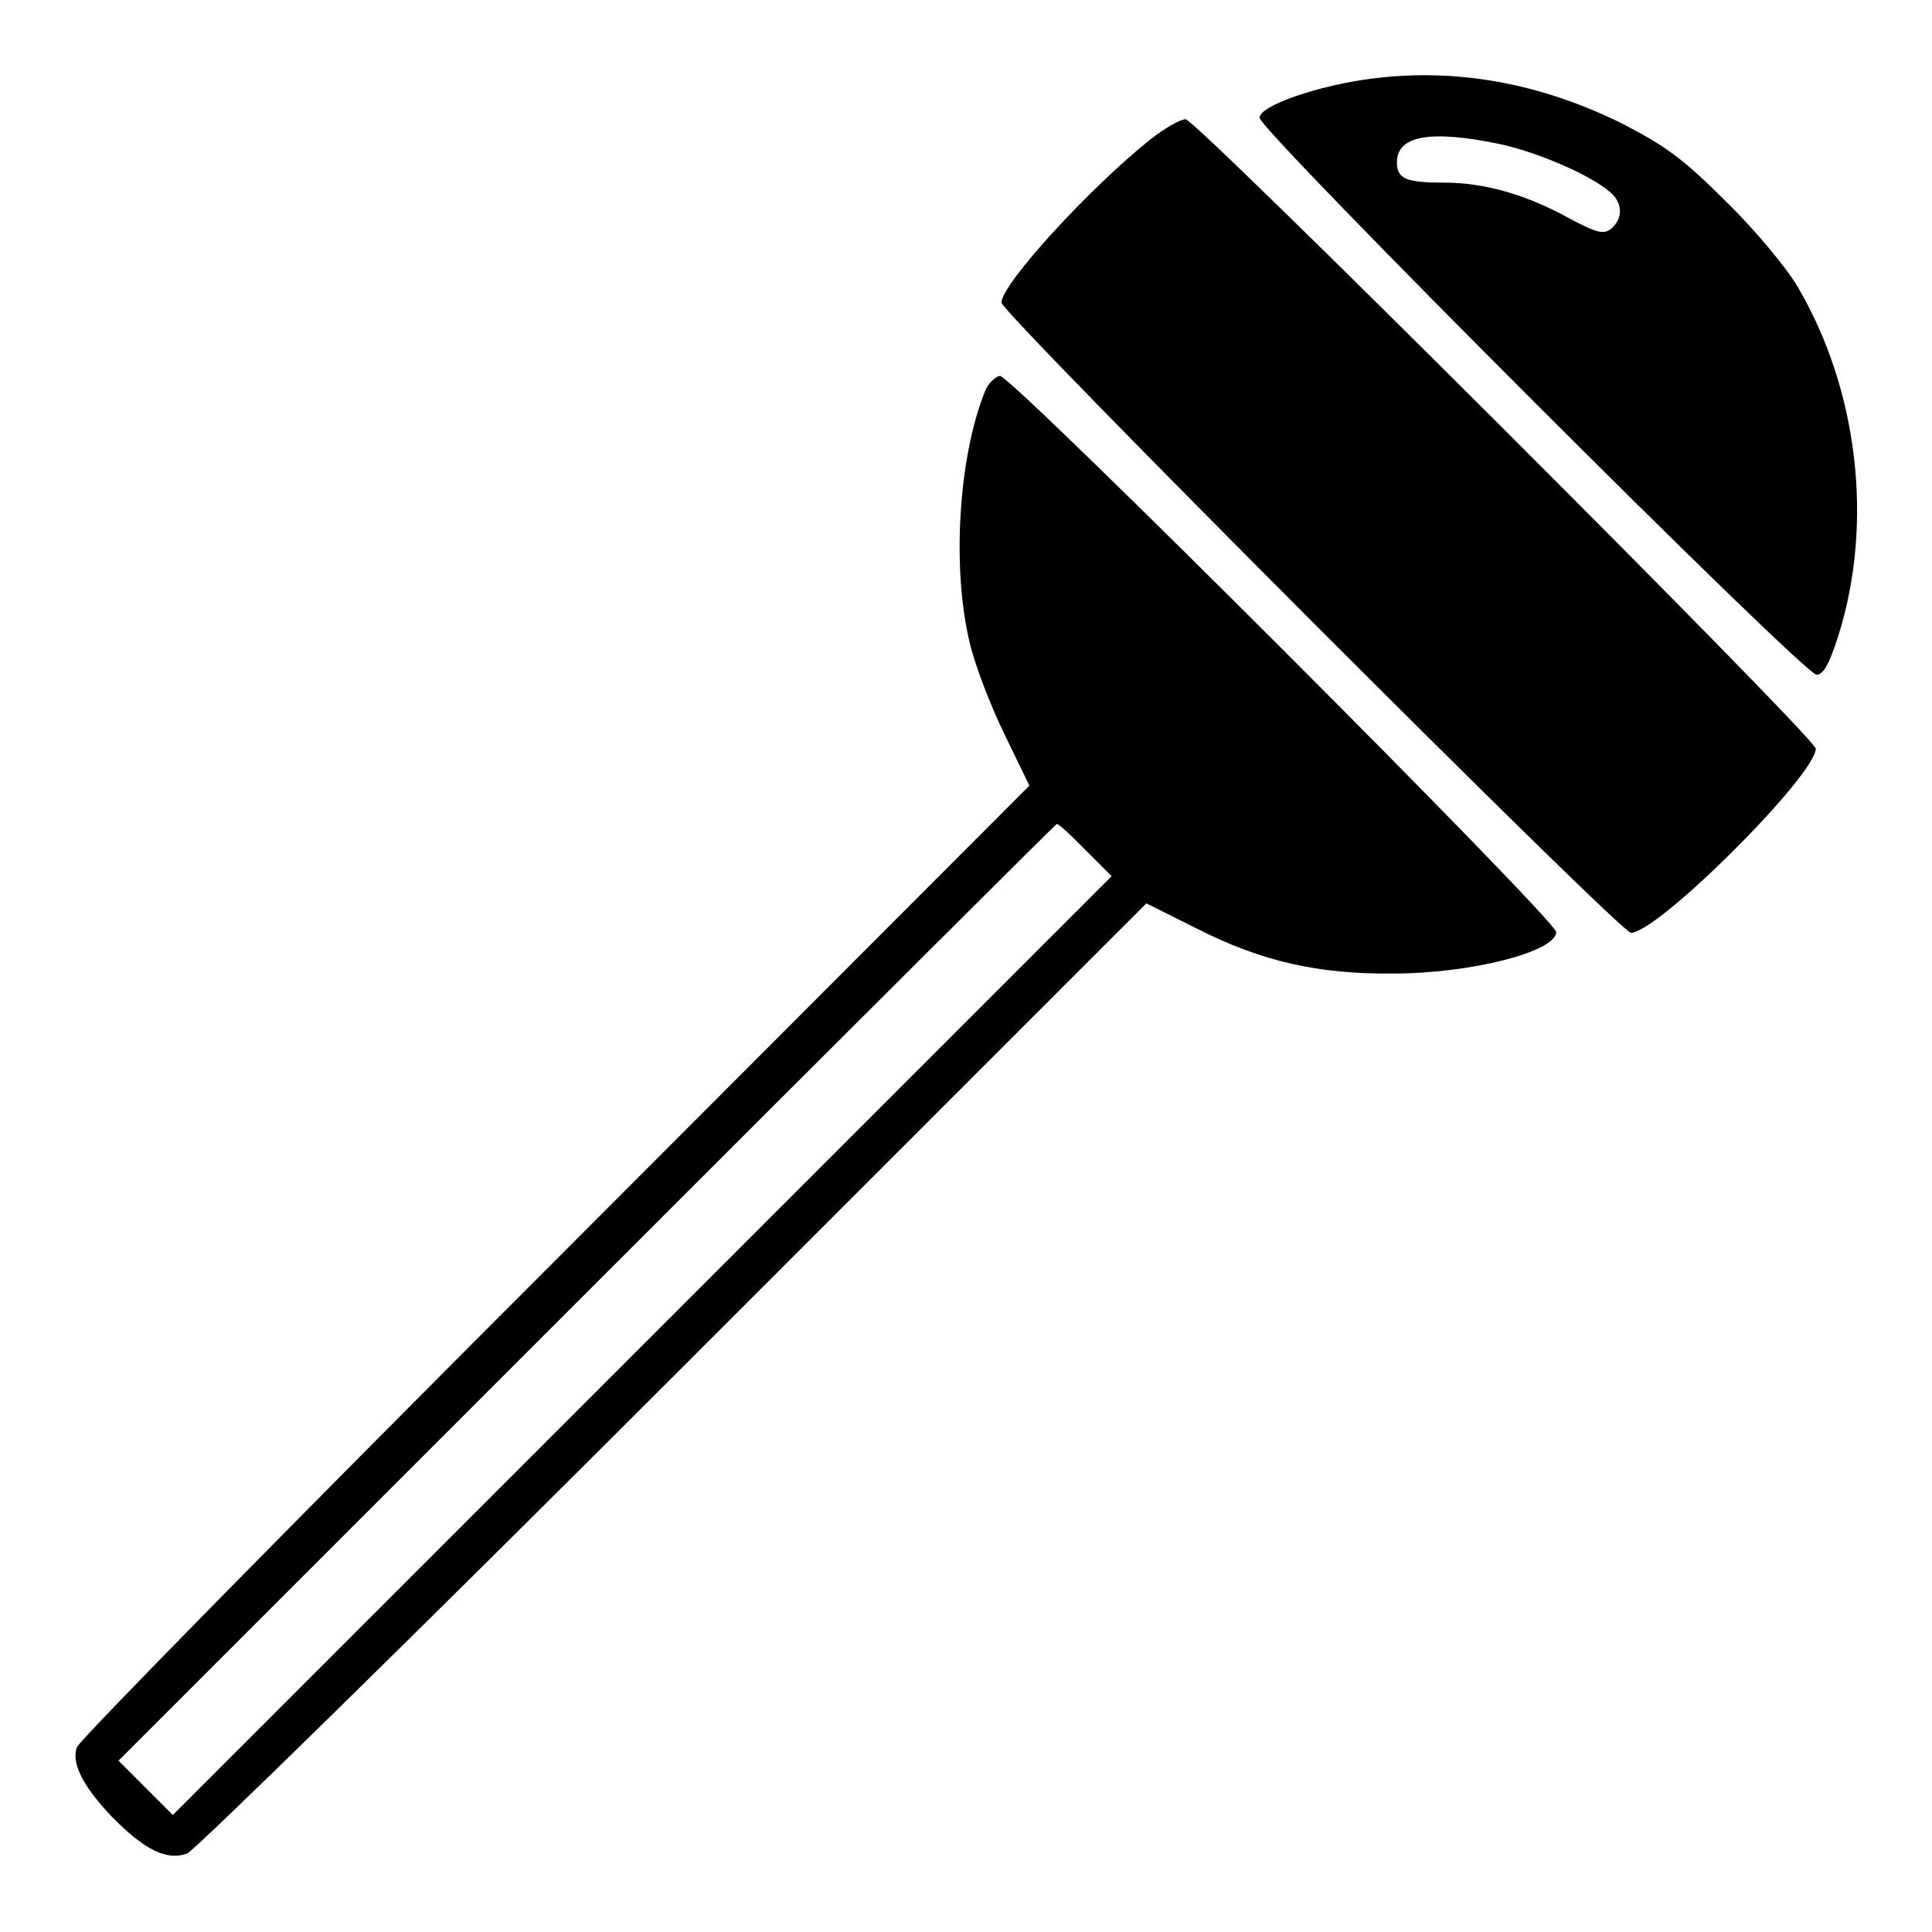 <?xml version="1.0" encoding="utf-8"?>
<!-- Svg Vector Icons : http://www.onlinewebfonts.com/icon -->
<!DOCTYPE svg PUBLIC "-//W3C//DTD SVG 1.1//EN" "http://www.w3.org/Graphics/SVG/1.1/DTD/svg11.dtd">
<svg version="1.1" xmlns="http://www.w3.org/2000/svg" xmlns:xlink="http://www.w3.org/1999/xlink" x="0px" y="0px" viewBox="0 0 256 256" enable-background="new 0 0 256 256" xml:space="preserve">
<g><g><g><path fill="#000000" d="M181.9,10.4c-7.2,0.9-15,3.6-15,5.2c0,1.7,72.1,73.8,73.8,73.8c0.9,0,1.7-1.4,2.9-5.2c4.7-14.9,2.6-32.6-5.4-46.2c-1.4-2.4-5.6-7.5-9.4-11.2c-5.8-5.8-8-7.4-14-10.5C204,11,193,9,181.9,10.4z M198.8,19.1c5,1.1,12,4.1,14.6,6.4c1.6,1.4,1.7,3.4,0.1,4.8c-1,0.8-1.9,0.6-5.8-1.5c-5.5-3-11-4.6-16.3-4.6c-5.1,0-6.3-0.5-6.3-2.7C185.1,17.9,189.7,17.2,198.8,19.1z"/><path fill="#000000" d="M152.4,18.5c-7.8,6.2-19.7,19.1-19.7,21.6c0,1.4,82,83.5,83.4,83.5c3.6,0,24.5-20.9,24.5-24.4c0-1.4-82.2-83.5-83.5-83.4C156.4,15.8,154.3,17,152.4,18.5z"/><path fill="#000000" d="M130.5,51.9c-3.5,8.7-4.4,23.4-2,33.3c0.7,3,2.8,8.4,4.6,12.1l3.3,6.8l-62.9,63c-34.6,34.6-63.1,63.6-63.3,64.4c-0.8,2.1,0.8,5.2,4.6,9.2c4.3,4.4,7.3,5.9,10,4.9c1.1-0.5,30.1-28.9,64.5-63.3l62.6-62.6l6.8,3.4c8.5,4.3,16,6,25.9,5.9c10.3,0,21.6-2.9,21.6-5.5c0-1.6-72.1-73.7-73.7-73.7C131.9,49.9,130.9,50.8,130.5,51.9z M143.8,112.6l3.5,3.5l-62.2,62.2l-62.2,62.2l-3.6-3.6l-3.6-3.6l62-62c34.2-34.2,62.2-62.1,62.3-62.1C140.3,109.1,141.9,110.7,143.8,112.6z"/></g></g></g>
</svg>